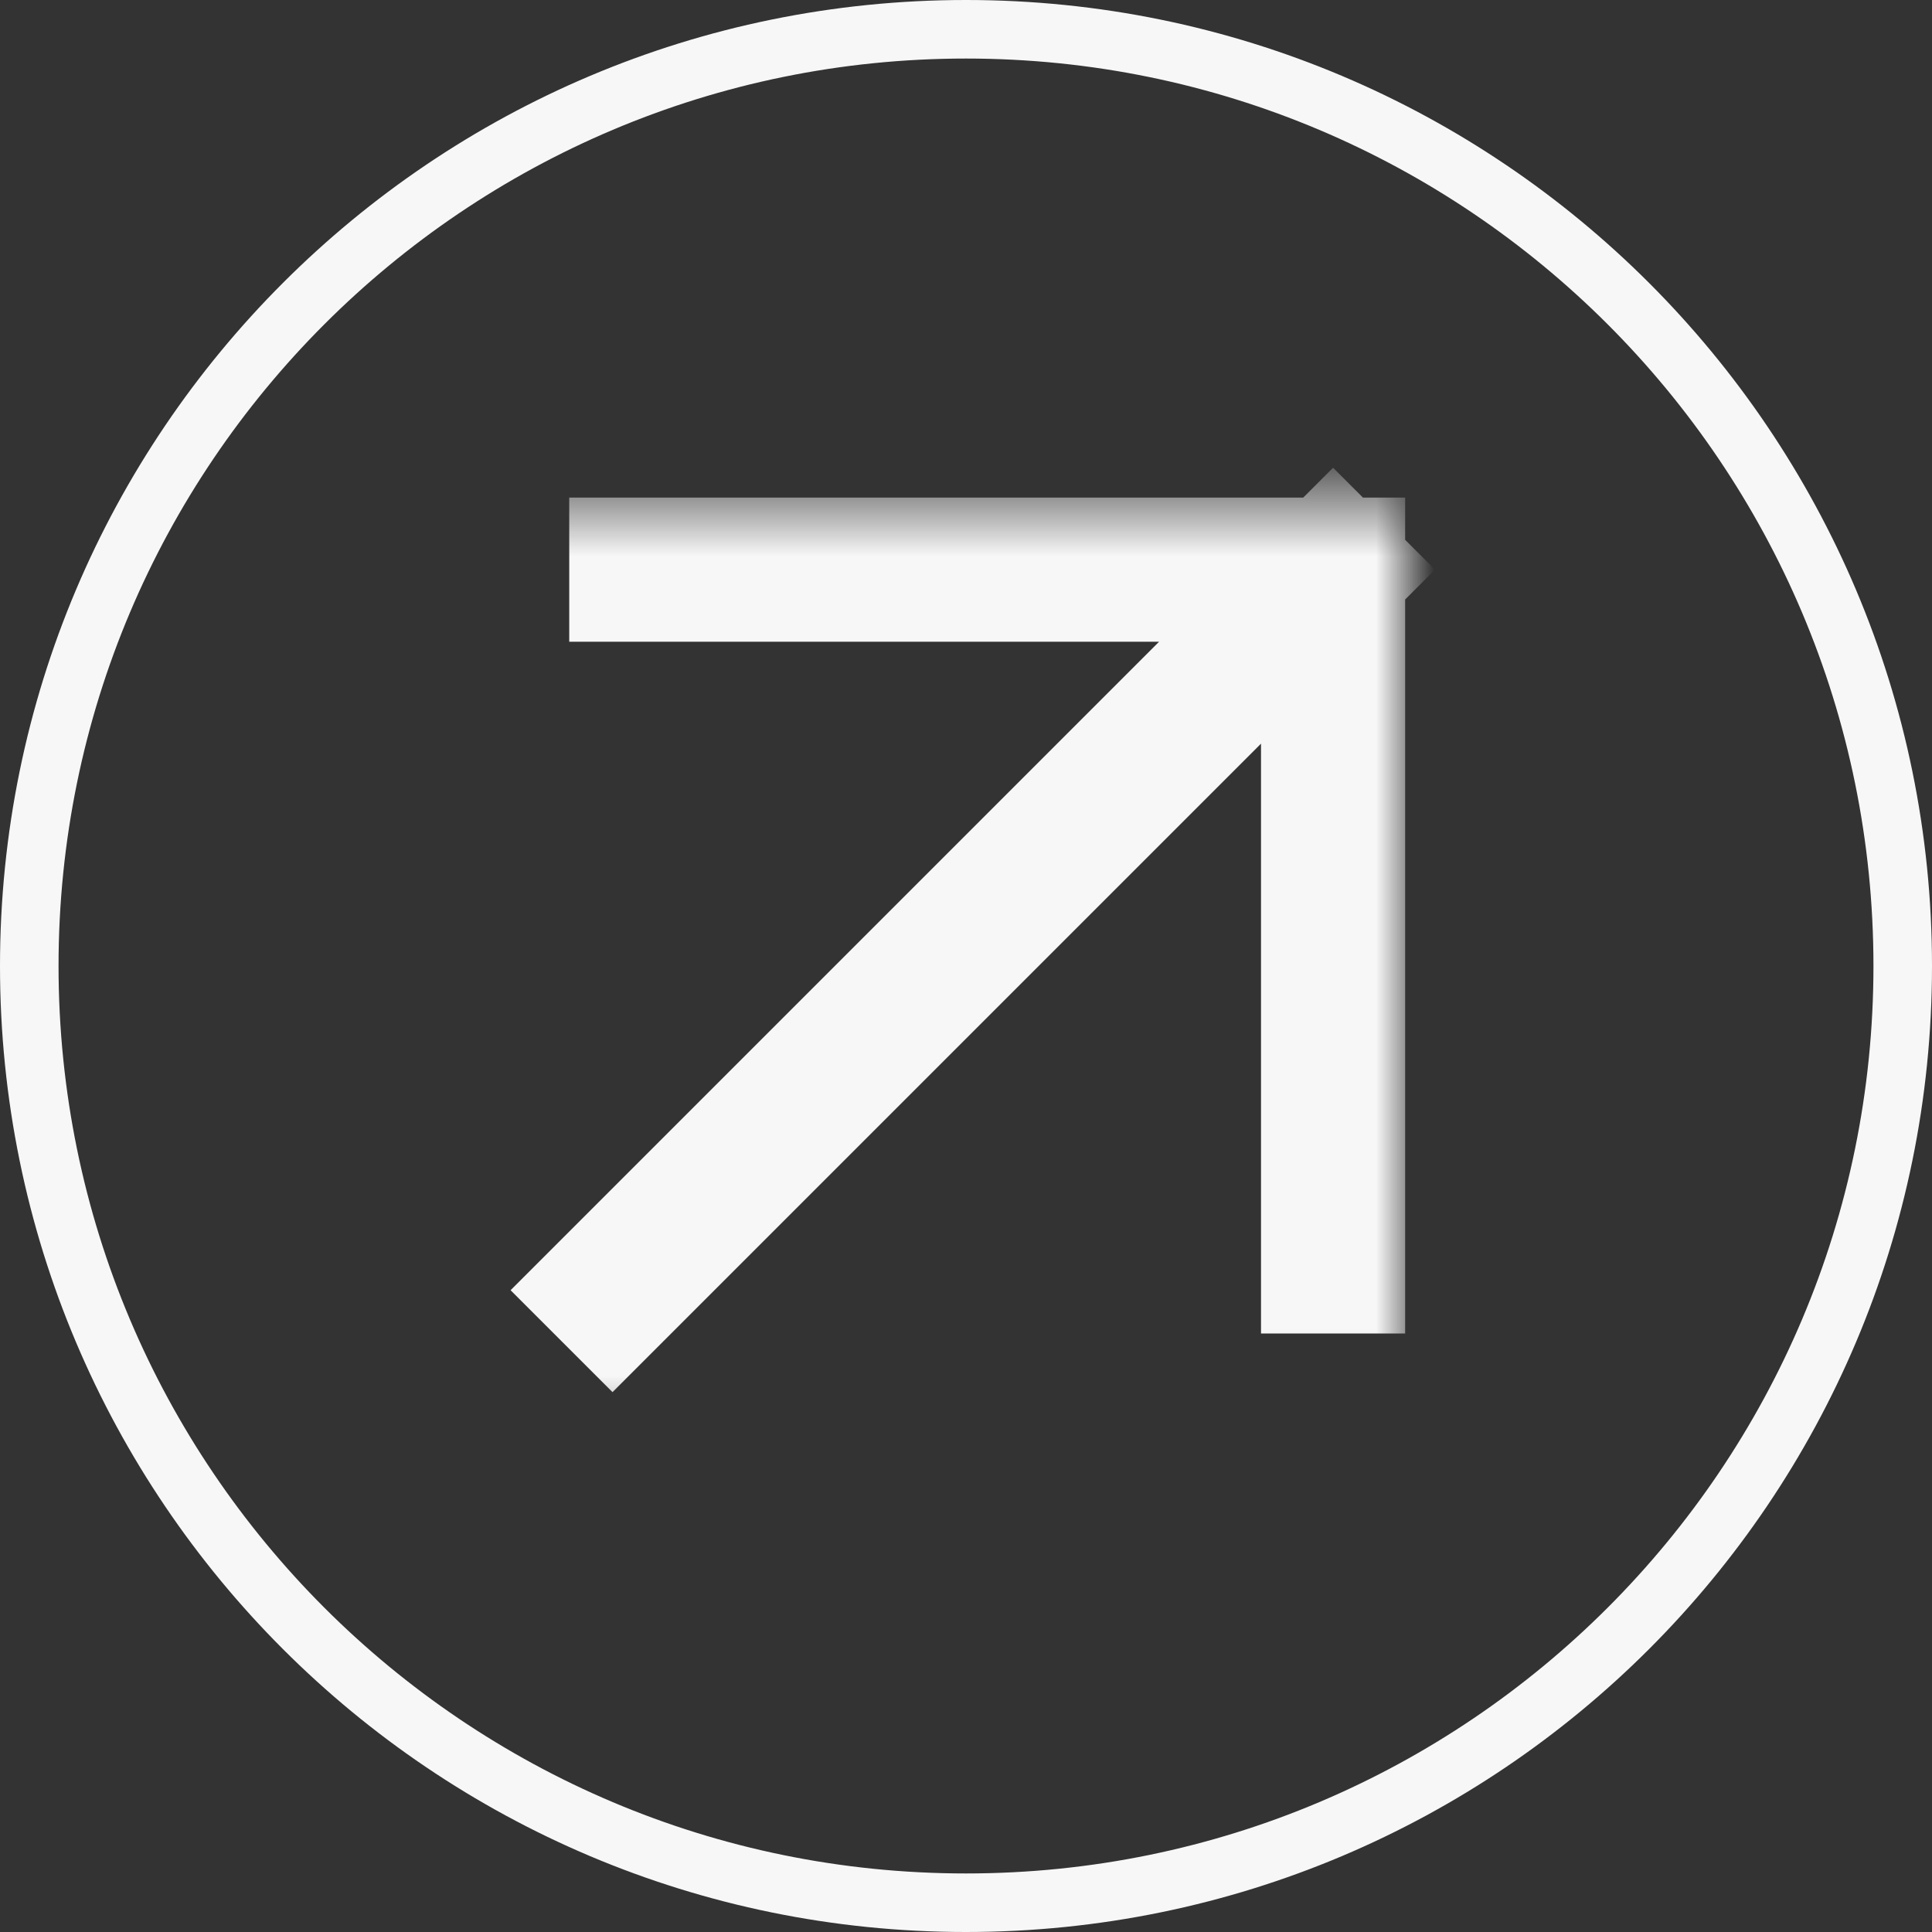 <svg width="33" height="33" viewBox="0 0 33 33" fill="none" xmlns="http://www.w3.org/2000/svg">
<rect x="0" y="0" width="33" height="33" fill="#333333" stroke="none"/>
<g clip-path="url(#clip0_1062_94)">
<path d="M32.5 16.5C32.5 7.663 25.337 0.5 16.5 0.5C7.663 0.5 0.5 7.663 0.5 16.5C0.5 25.337 7.663 32.5 16.5 32.5C25.337 32.5 32.5 25.337 32.5 16.5Z" stroke="#F7F7F7"/>
<mask id="mask0_1062_94" style="mask-type:luminance" maskUnits="userSpaceOnUse" x="8" y="8" width="16" height="17">
<path d="M24 8.5H8V24.5H24V8.5Z" fill="white"/>
</mask>
<g mask="url(#mask0_1062_94)">
<path d="M10.462 22.038L22.77 9.73M22.77 9.73V21.546M22.77 9.73H10.954" stroke="#F7F7F7" stroke-width="2.462" stroke-linecap="square" stroke-linejoin="round"/>
</g>
</g>
<defs>
<clipPath id="clip0_1062_94">
<rect width="33" height="33" fill="white"/>
</clipPath>
</defs>
</svg>
